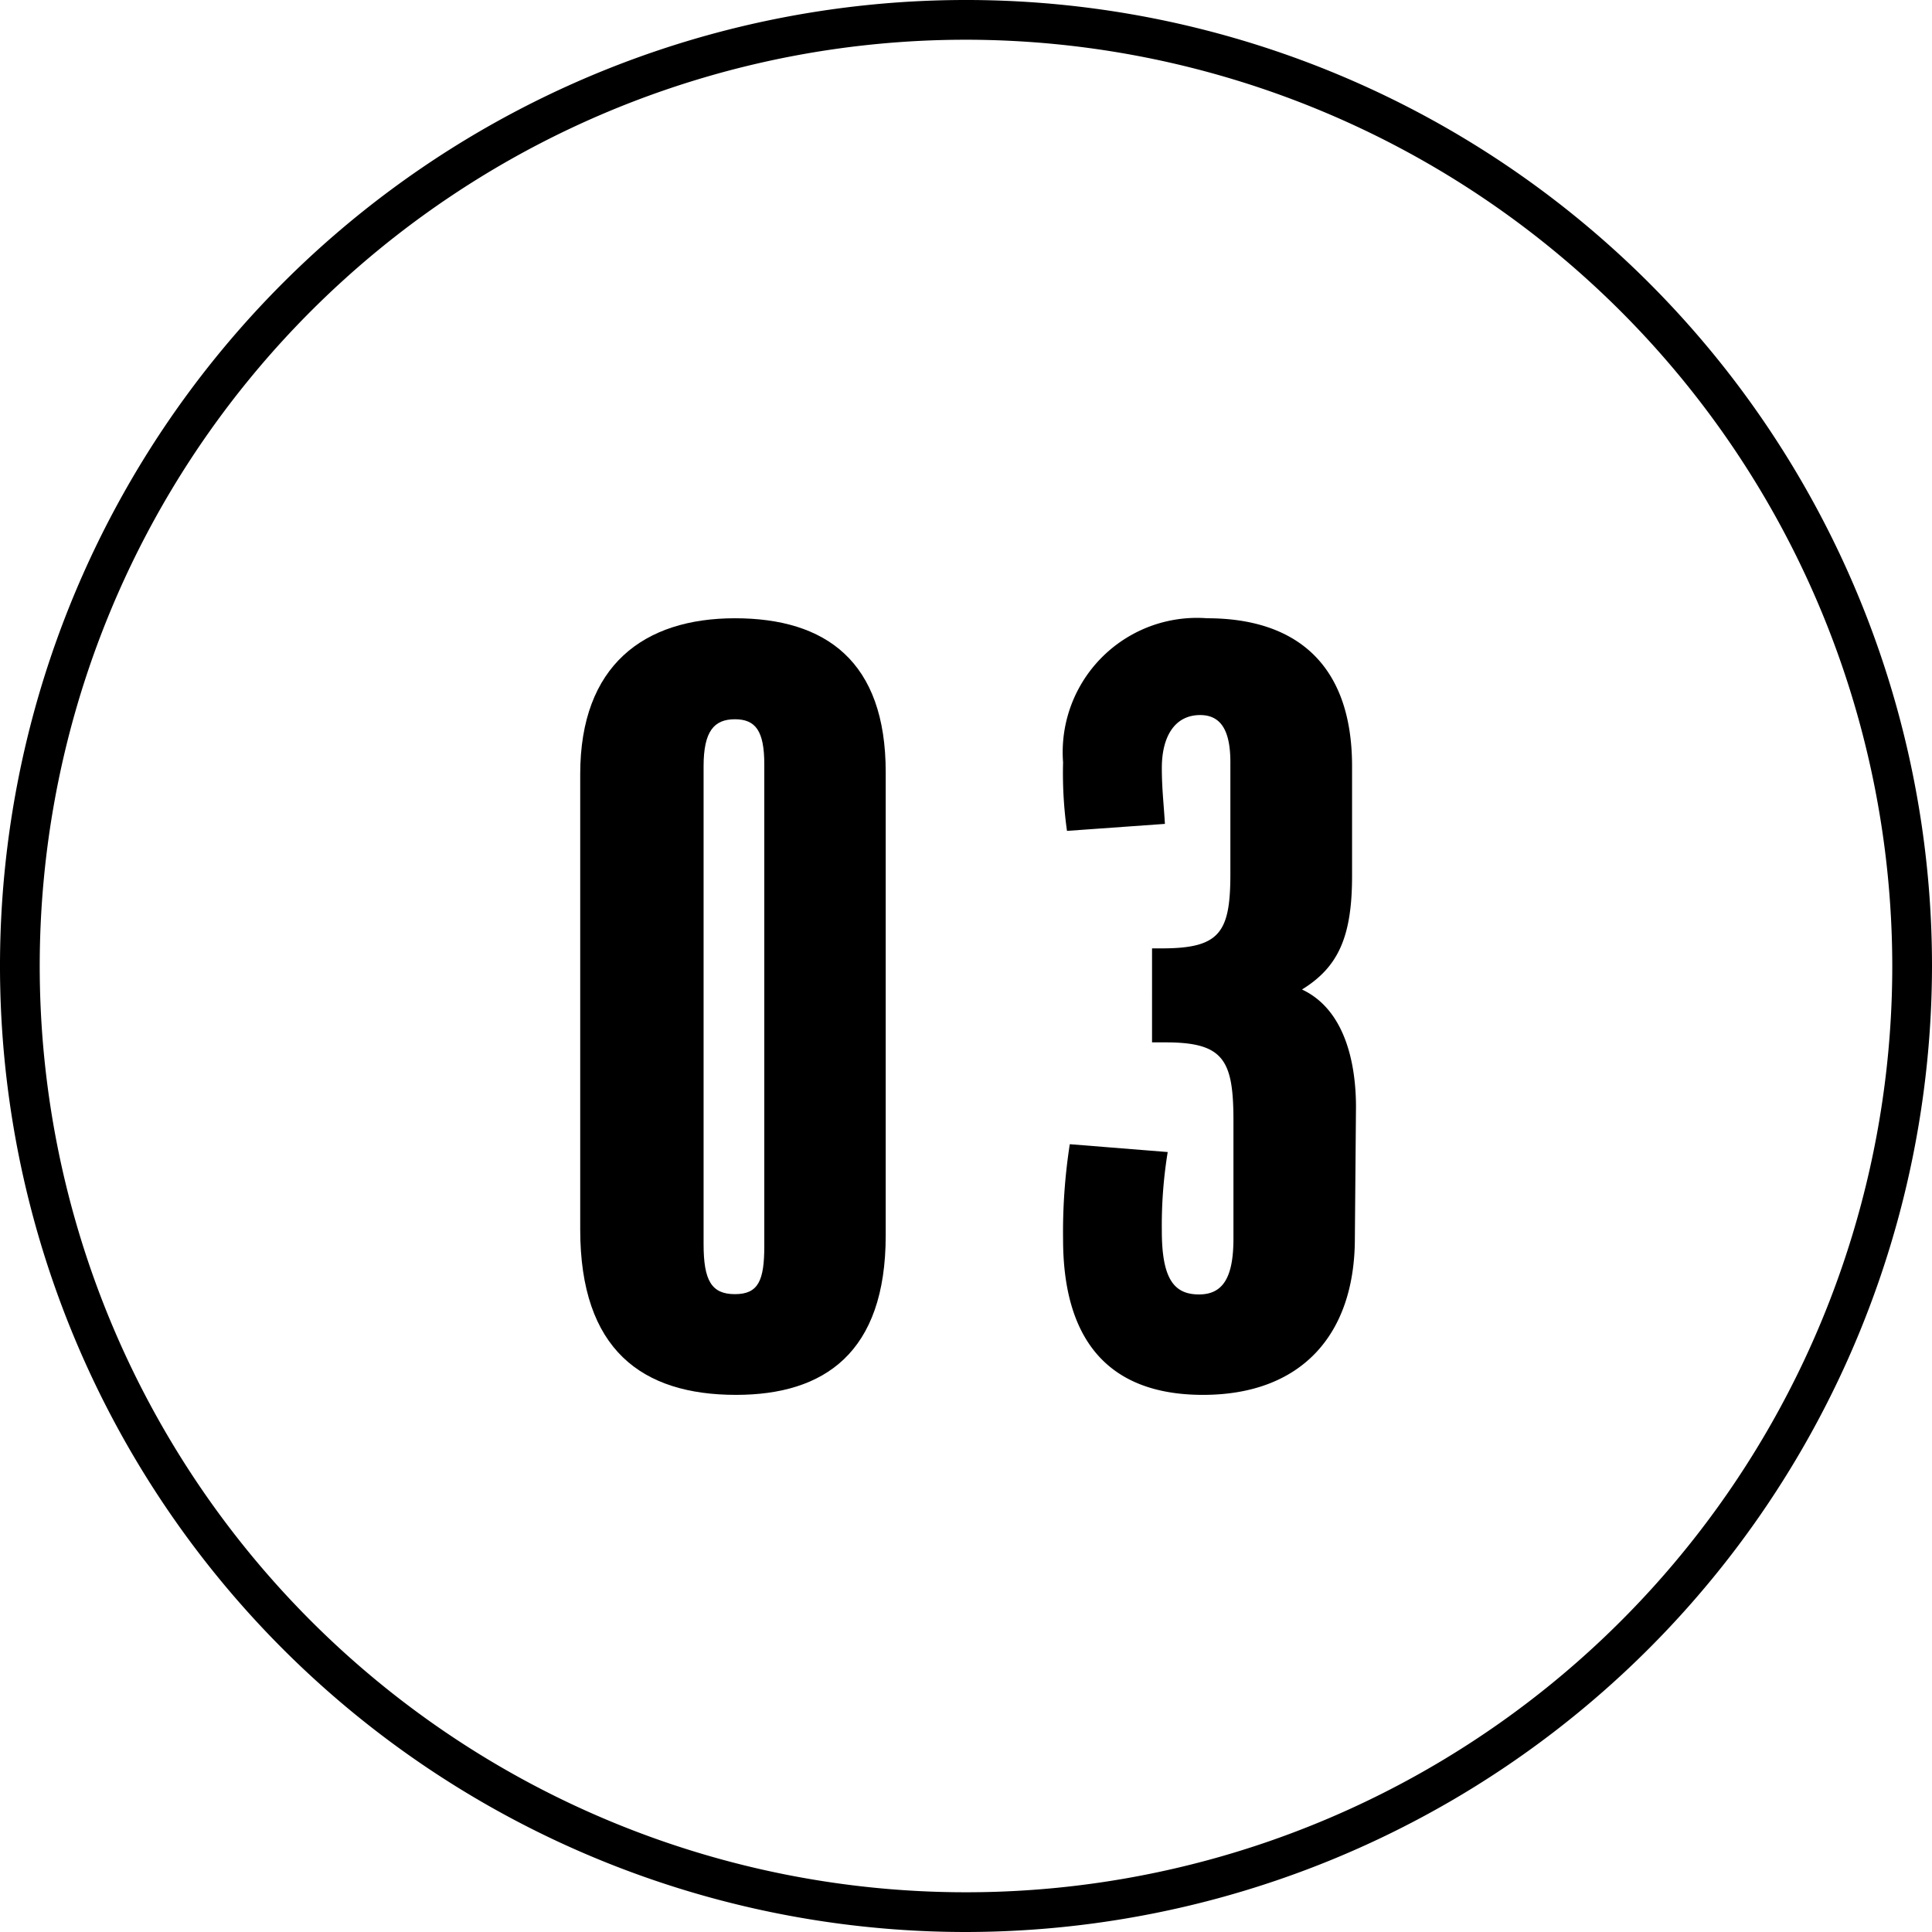 <svg xmlns="http://www.w3.org/2000/svg" viewBox="0 0 69.06 69.06"><g id="レイヤー_2" data-name="レイヤー 2"><g id="design"><path d="M31.66,44.16c0,4.2-2.2,5.7-5.35,5.7-3.36,0-5.57-1.61-5.57-5.91V27.67c0-3.89,2.28-5.57,5.53-5.57s5.39,1.54,5.39,5.5ZM27.32,27.32c0-1.19-.31-1.61-1.05-1.61s-1.12.42-1.12,1.68V44.47c0,1.3.28,1.79,1.12,1.79s1.05-.49,1.05-1.72Z"/><path d="M48.43,44.26c0,3.47-1.93,5.6-5.43,5.6s-5-2.1-5-5.56a20.42,20.42,0,0,1,.24-3.4l3.5.28A16.33,16.33,0,0,0,41.53,44c0,1.75.46,2.27,1.33,2.27s1.23-.63,1.23-2V40.06c0-2.17-.35-2.8-2.42-2.8h-.49V33.9h.35c2.07,0,2.45-.56,2.45-2.66v-4c0-1.19-.38-1.68-1.08-1.68-.91,0-1.37.77-1.37,1.89,0,.74.07,1.3.11,2l-3.5.25A14.73,14.73,0,0,1,38,27.25a4.8,4.8,0,0,1,5.15-5.15c3.11,0,5.18,1.58,5.18,5.29v3.92c0,2.17-.49,3.26-1.79,4.06,1.58.74,1.93,2.73,1.93,4.2Z"/><path d="M34.53,69.06A34.53,34.53,0,1,1,69.06,34.53,34.57,34.57,0,0,1,34.53,69.06Zm0-67.64A33.11,33.11,0,1,0,67.64,34.53,33.14,33.14,0,0,0,34.53,1.42Z"/></g></g></svg>